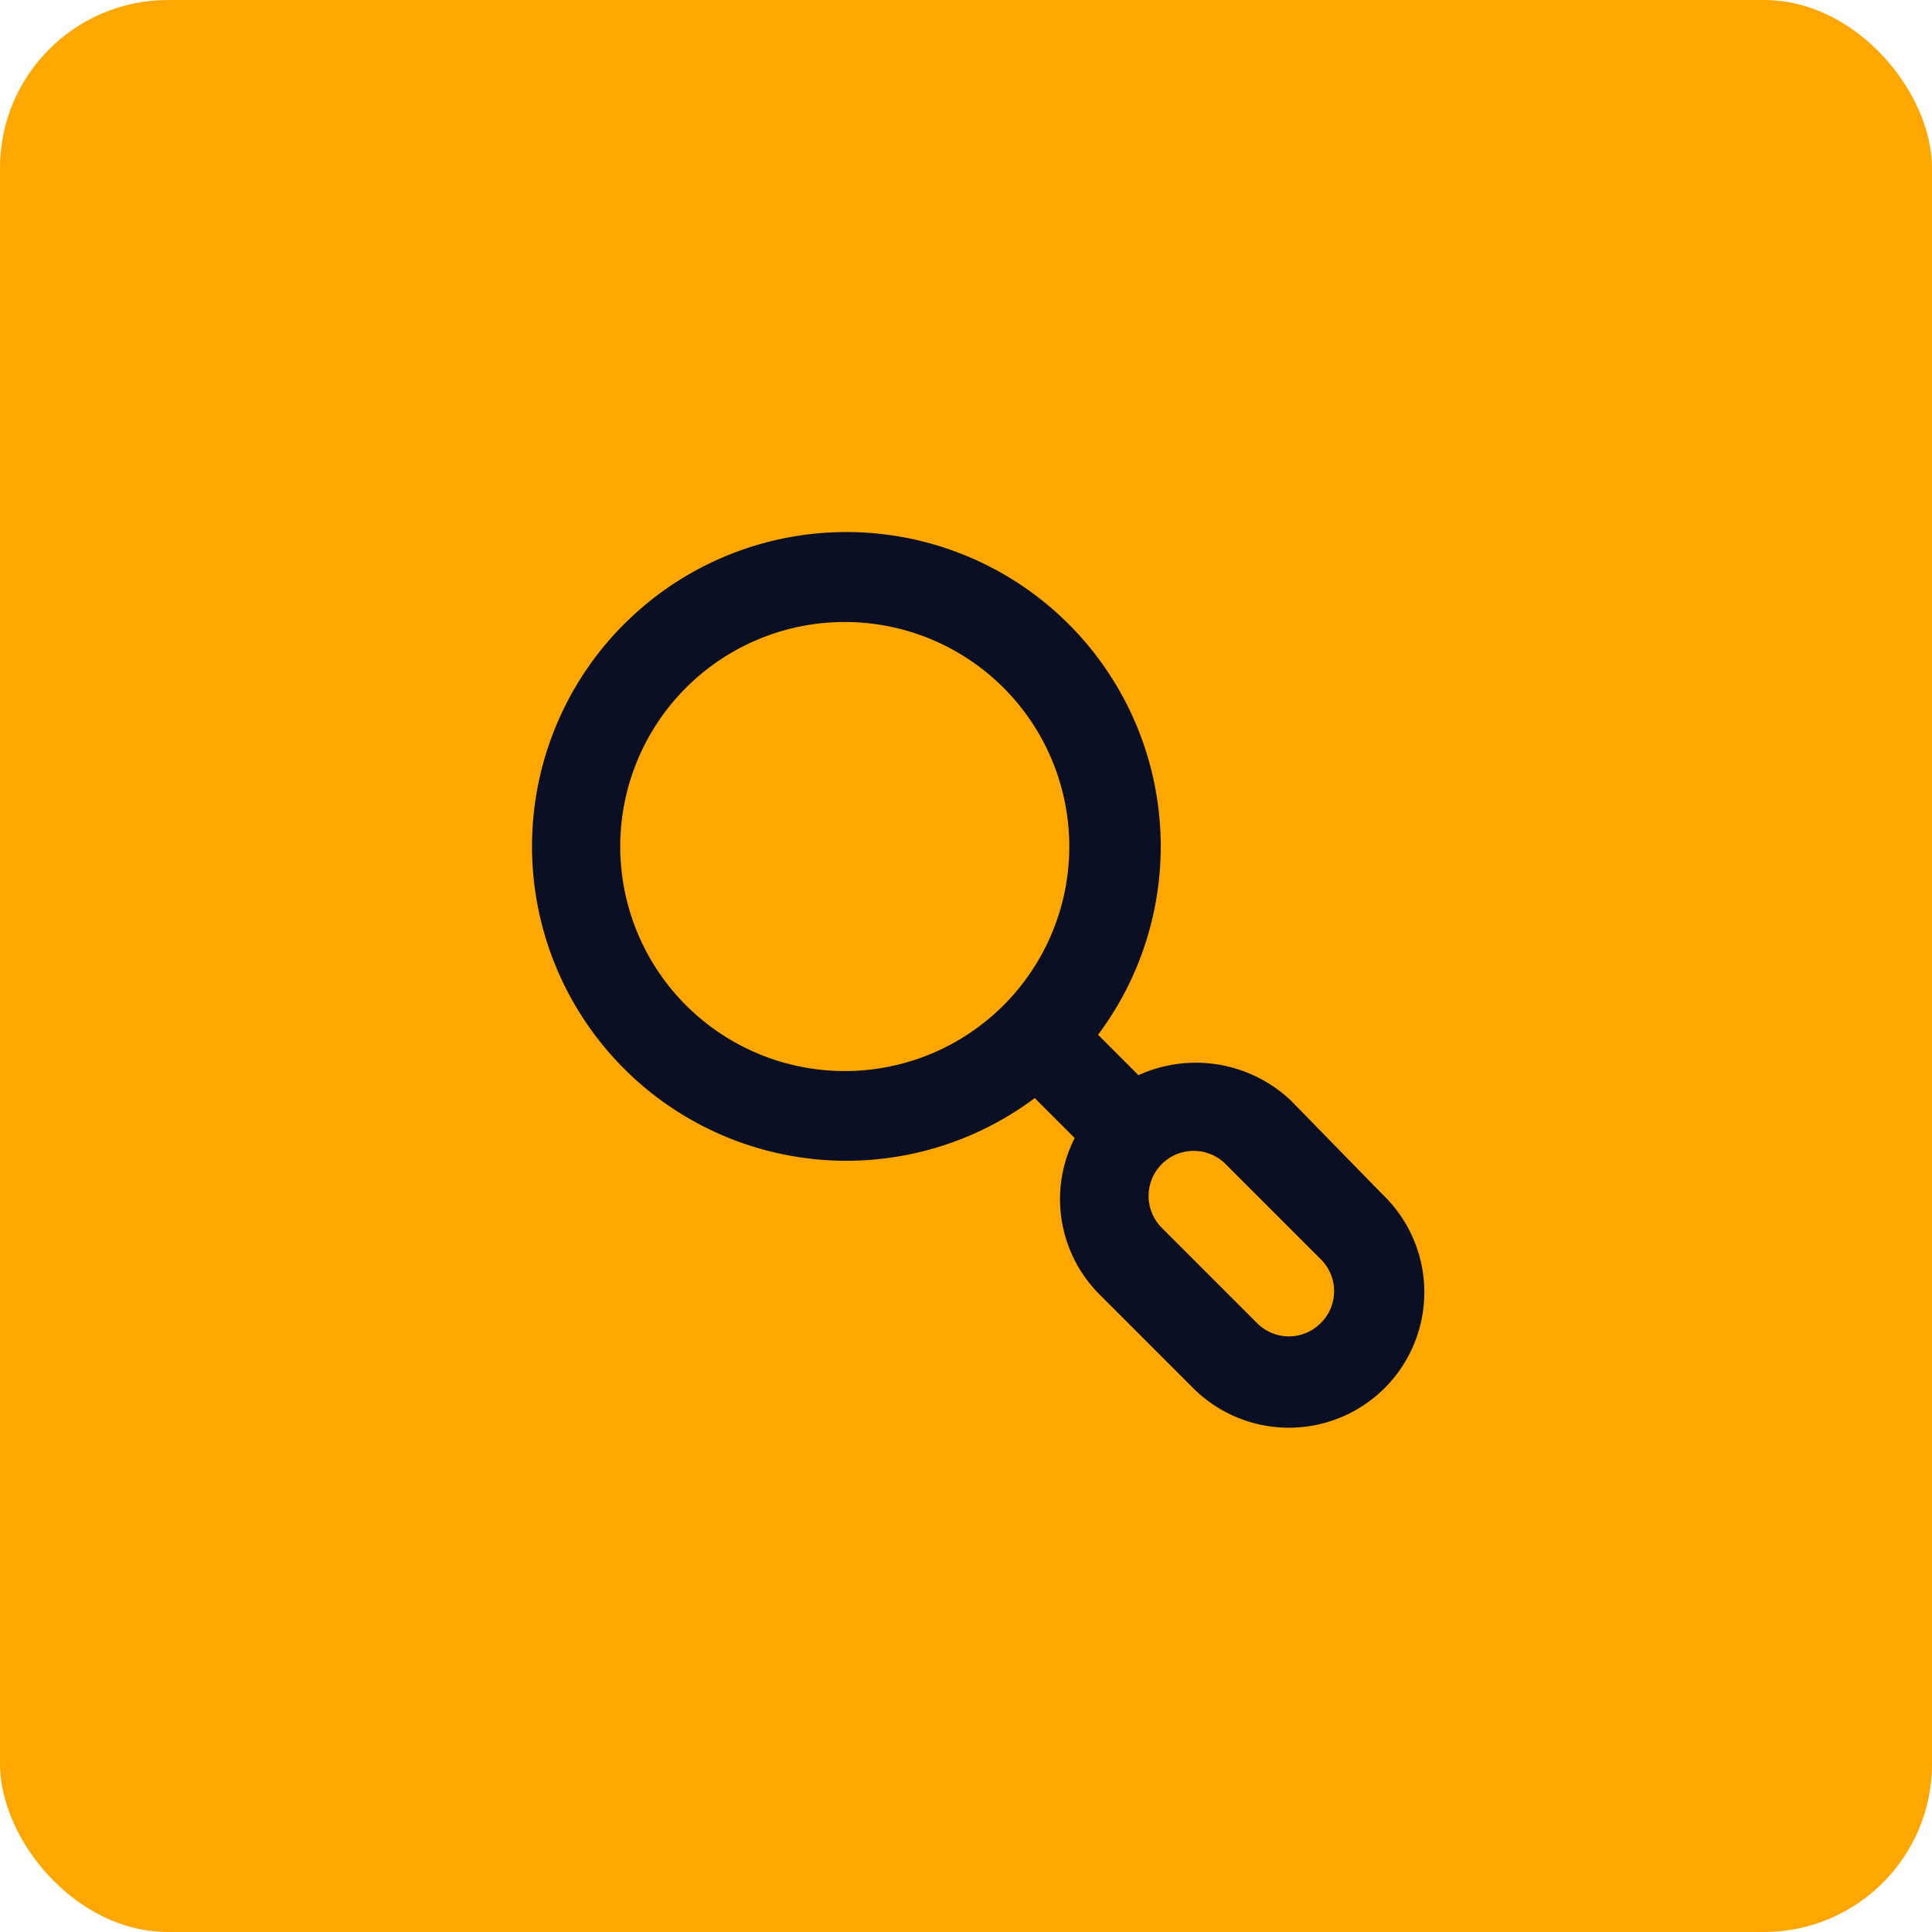 <svg xmlns="http://www.w3.org/2000/svg" width="69" height="69" viewBox="0 0 69 69">
  <g id="Icono-2" transform="translate(-695 -1935)">
    <rect id="Rectángulo_39773" data-name="Rectángulo 39773" width="69" height="69" rx="6" transform="translate(695 1935)" fill="#ffa701"/>
    <path id="Vector" d="M30.432,23.712a4.837,4.837,0,1,1-6.8,6.881l-3.4-3.4a4.812,4.812,0,0,1-.85-5.549l-1.427-1.427a11.227,11.227,0,1,1,2.261-2.261L21.659,19.4a4.94,4.94,0,0,1,5.453.914l3.32,3.4Zm-13.6-6.8A8.019,8.019,0,1,0,12.725,19.1,8.019,8.019,0,0,0,16.832,16.912ZM28.171,28.251a1.6,1.6,0,0,0,0-2.277l-3.4-3.4a1.61,1.61,0,1,0-2.278,2.278l3.4,3.4a1.6,1.6,0,0,0,2.277,0Z" transform="translate(714 1954)" fill="#0a0f24"/>
  </g>
</svg>
